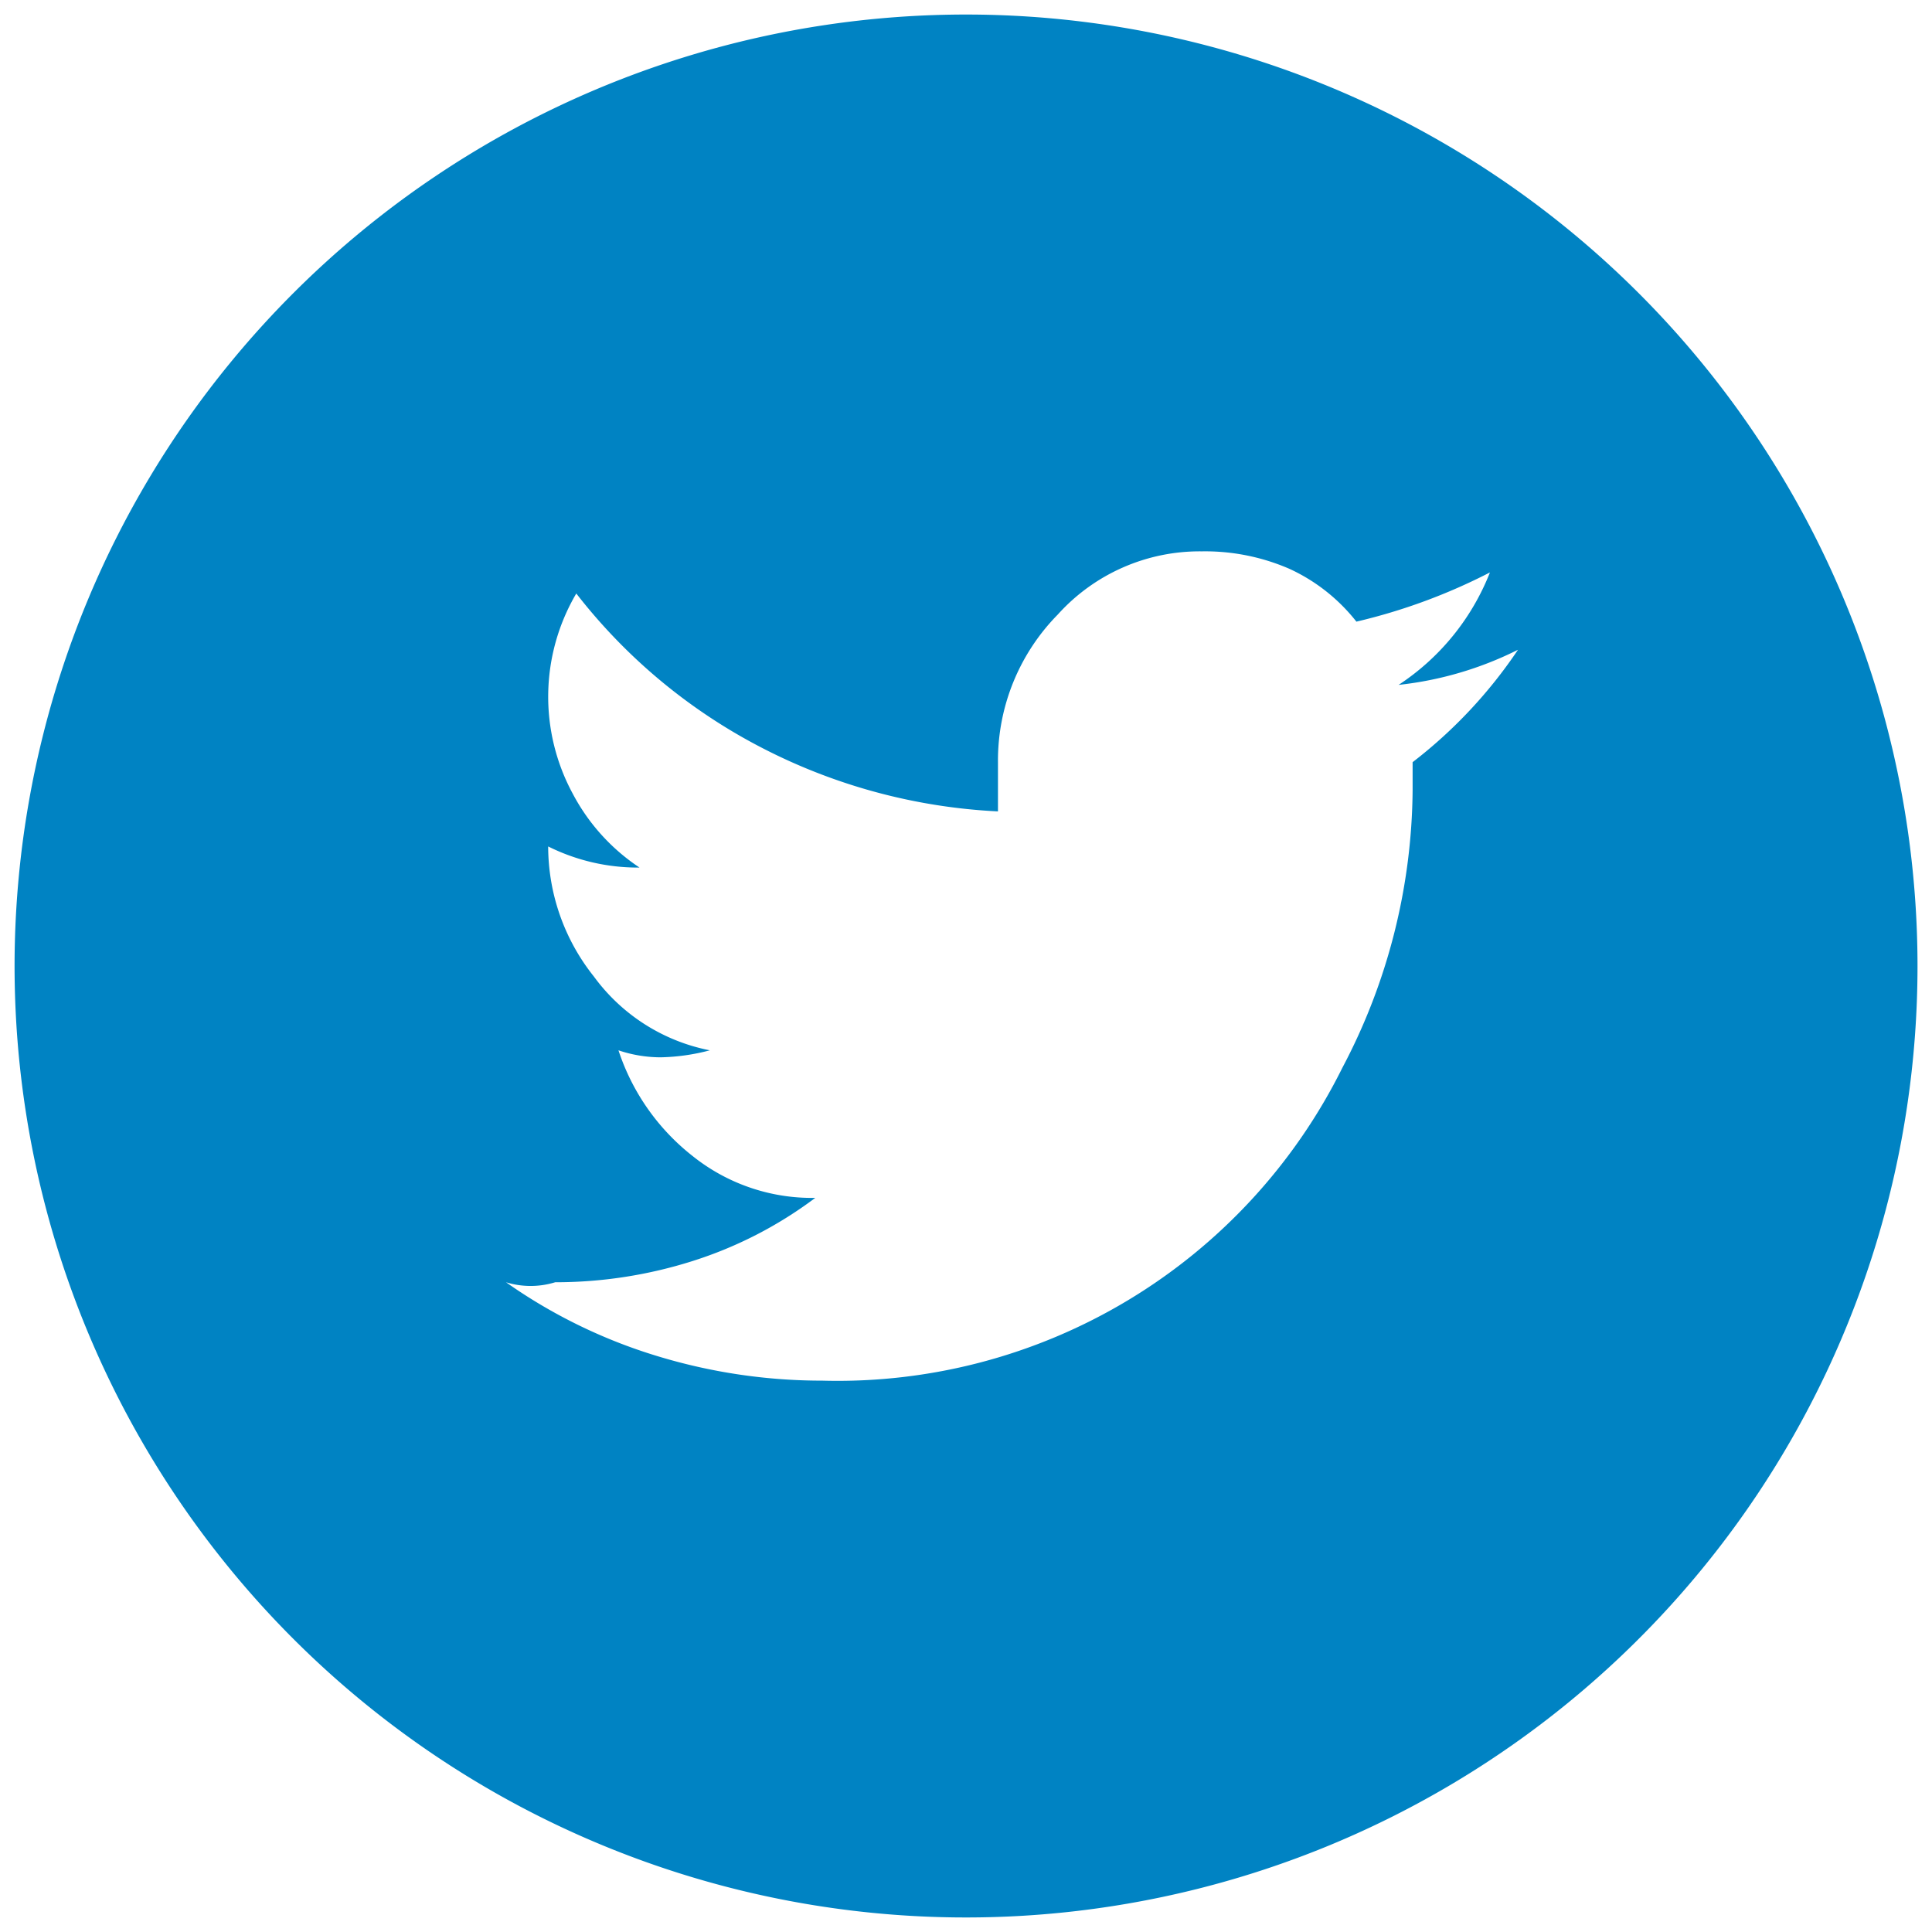 <svg id="Layer_1" data-name="Layer 1" xmlns="http://www.w3.org/2000/svg" viewBox="0 0 42 42"><defs><style>.cls-1{fill:#0083c3;}</style></defs><path class="cls-1" d="M21,.316A20.684,20.684,0,1,0,41.685,21.001,20.687,20.687,0,0,0,21,.316Zm9.709,16.253v.611a13.111,13.111,0,0,1-1.528,6.034A12.25,12.25,0,0,1,17.875,30.014a12.273,12.273,0,0,1-3.59-.535A11.505,11.505,0,0,1,11,27.875a1.817,1.817,0,0,0,1.07,0,9.846,9.846,0,0,0,2.979-.459,8.922,8.922,0,0,0,2.674-1.375,4.154,4.154,0,0,1-2.674-.916,4.839,4.839,0,0,1-1.604-2.292,2.877,2.877,0,0,0,.916.152,4.48,4.48,0,0,0,1.07-.152,4.098,4.098,0,0,1-2.521-1.605,4.539,4.539,0,0,1-.993-2.827,4.367,4.367,0,0,0,1.986.459,4.368,4.368,0,0,1-1.451-1.604,4.429,4.429,0,0,1,.076-4.354,12.185,12.185,0,0,0,4.049,3.362,12.496,12.496,0,0,0,5.118,1.375V16.569a4.523,4.523,0,0,1,1.299-3.208,4.151,4.151,0,0,1,3.132-1.375,4.595,4.595,0,0,1,1.91.382,3.951,3.951,0,0,1,1.451,1.146,12.624,12.624,0,0,0,2.903-1.07,5.197,5.197,0,0,1-1.986,2.445A7.614,7.614,0,0,0,33,14.125,10.368,10.368,0,0,1,30.709,16.569Z"/></svg>